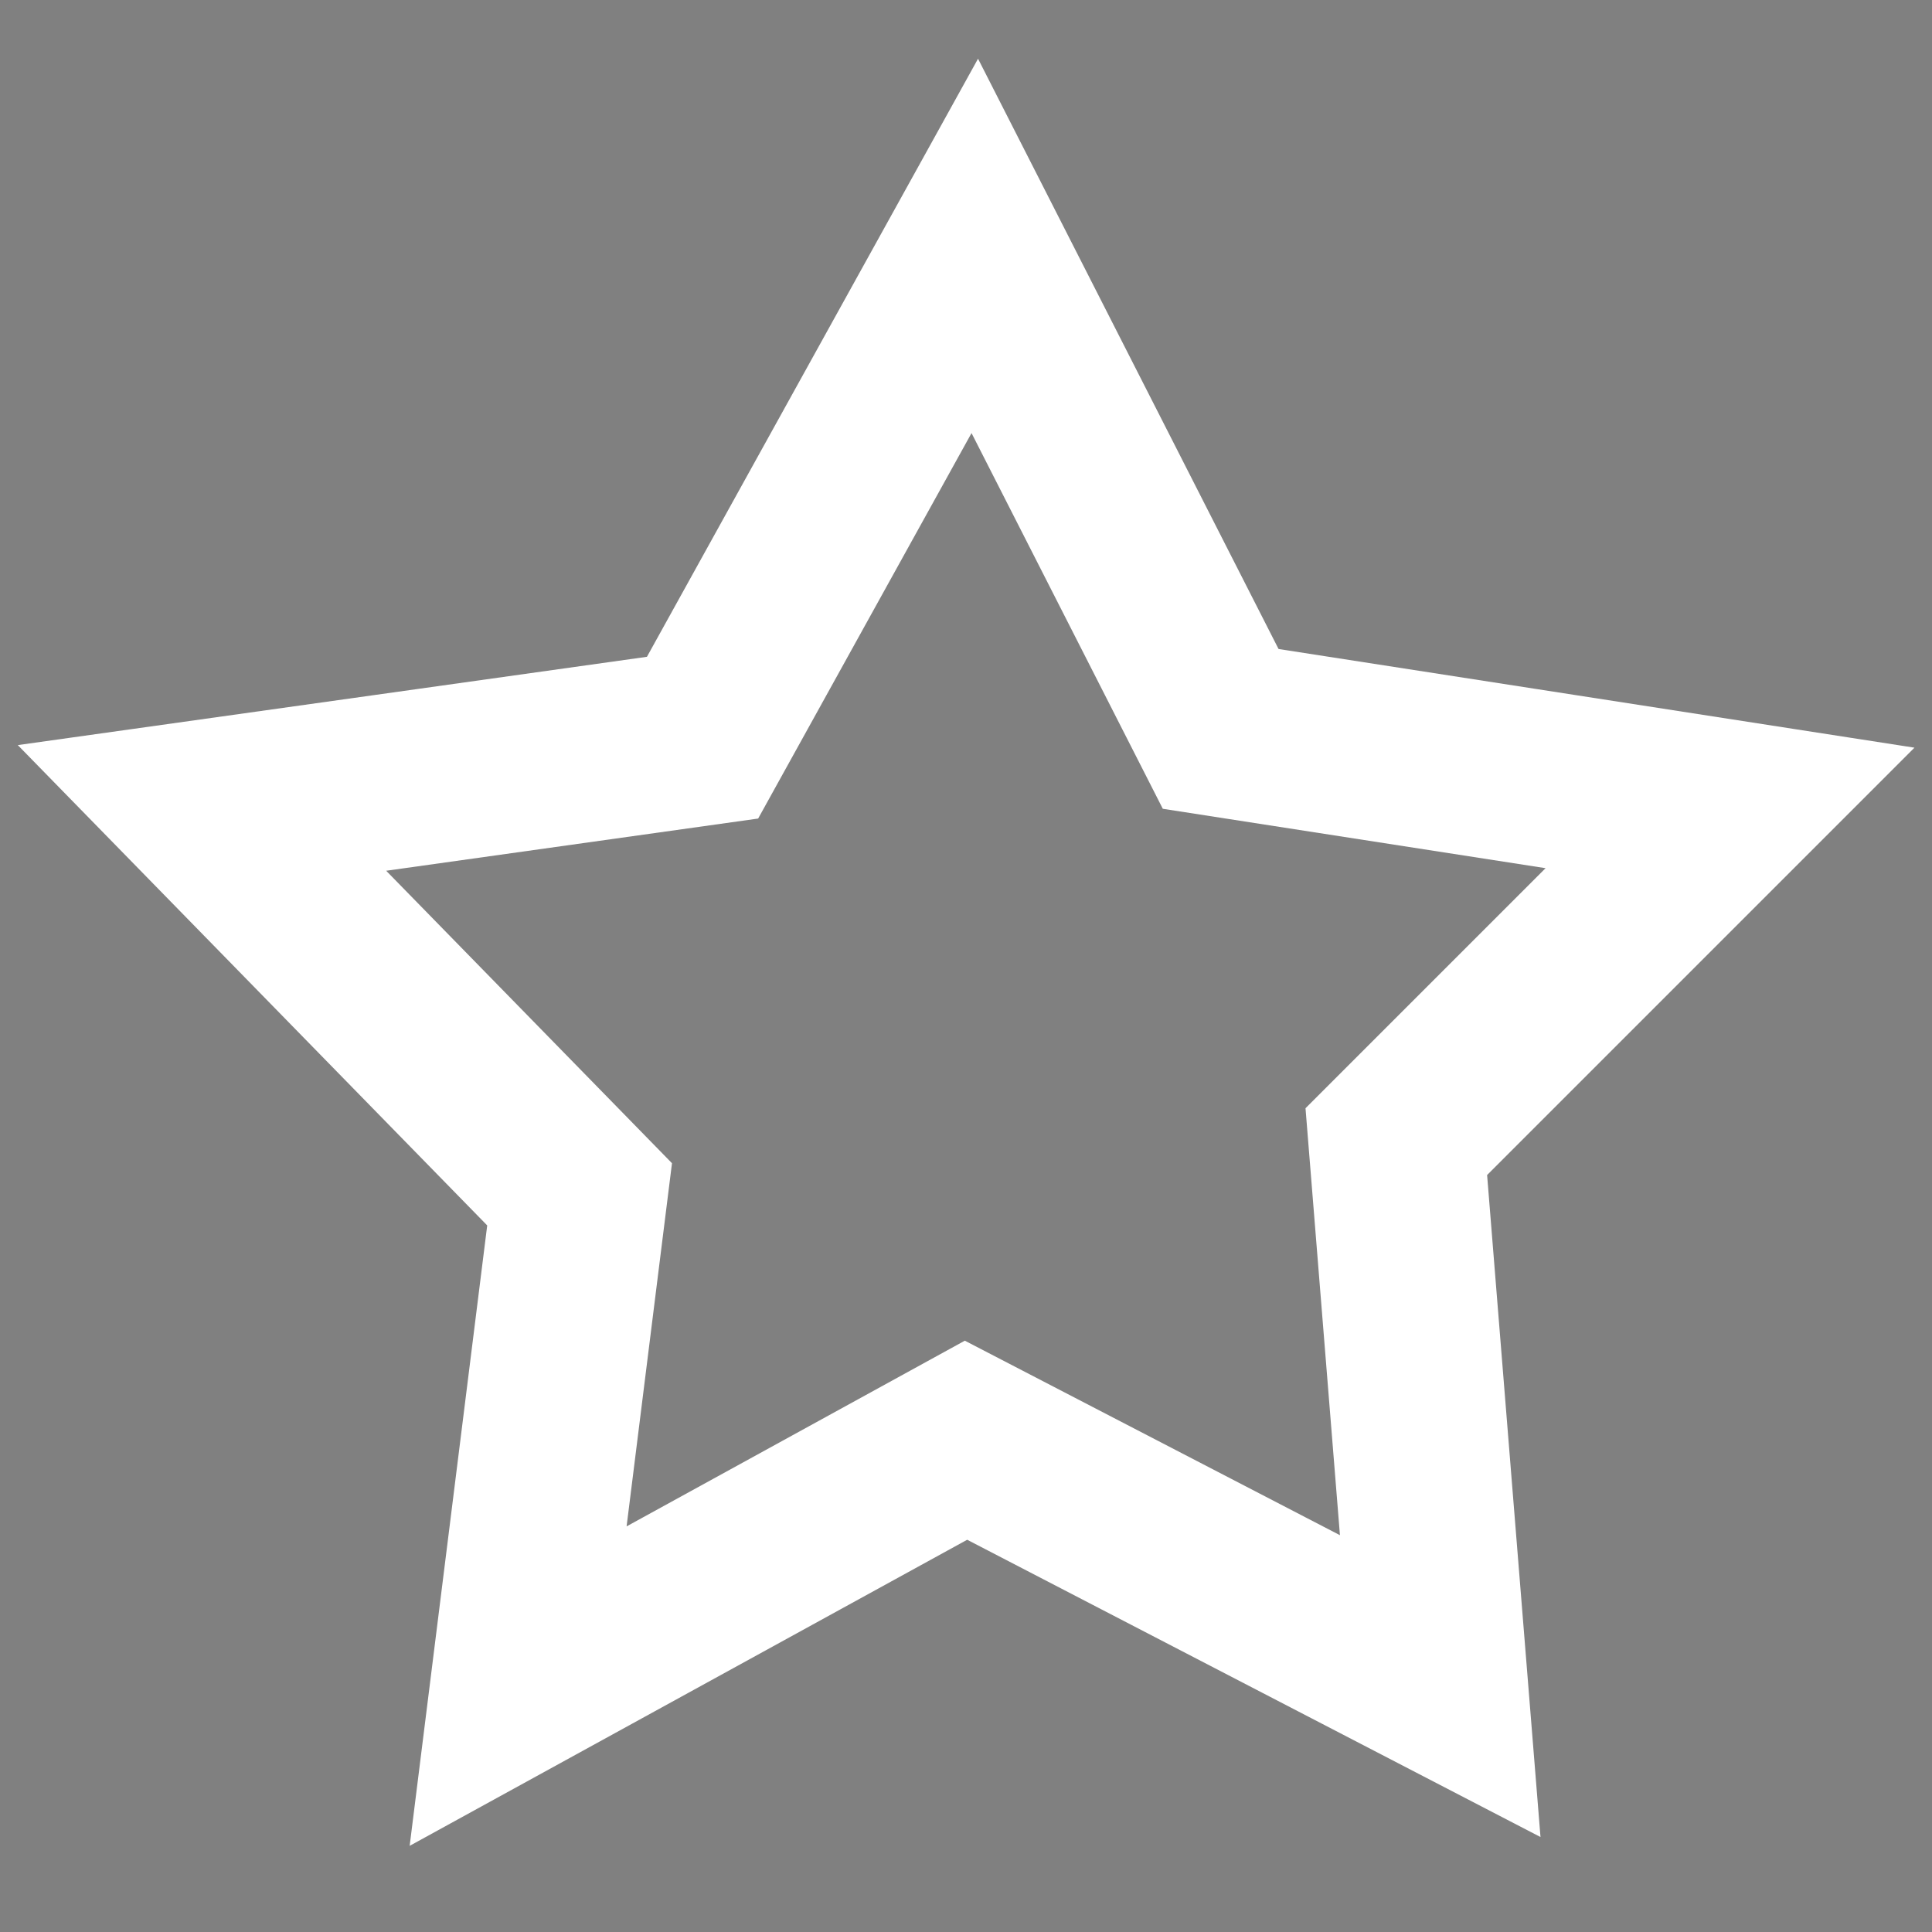 <?xml version="1.0" encoding="utf-8"?>
<!-- Generator: Adobe Illustrator 25.4.1, SVG Export Plug-In . SVG Version: 6.00 Build 0)  -->
<svg version="1.1" id="レイヤー_1" xmlns="http://www.w3.org/2000/svg" xmlns:xlink="http://www.w3.org/1999/xlink" x="0px"
	 y="0px" width="22px" height="22px" viewBox="0 0 22 22" style="enable-background:new 0 0 22 22;" xml:space="preserve">
<rect x="0" y="0" width="22" height="22" fill="#808080" stroke="none"/>
<style type="text/css">
	.st0{fill:none;stroke:#000F34;stroke-width:2;stroke-miterlimit:10;}
	.st1{fill:none;stroke:#FFFFFF;stroke-width:2;stroke-miterlimit:10;}
</style>
<g>
	<circle class="st0" cx="69" cy="93" r="9.3"/>
	<polyline class="st0" points="69,86.4 69,93 72.8,93 	"/>
</g>
<polygon class="st1" points="2.3,9.2 8,8.4 11.1,2.8 13.9,8.3 19.7,9.2 15.9,13 16.4,19.2 11,16.4 5.9,19.2 6.6,13.6 "/>
</svg>
